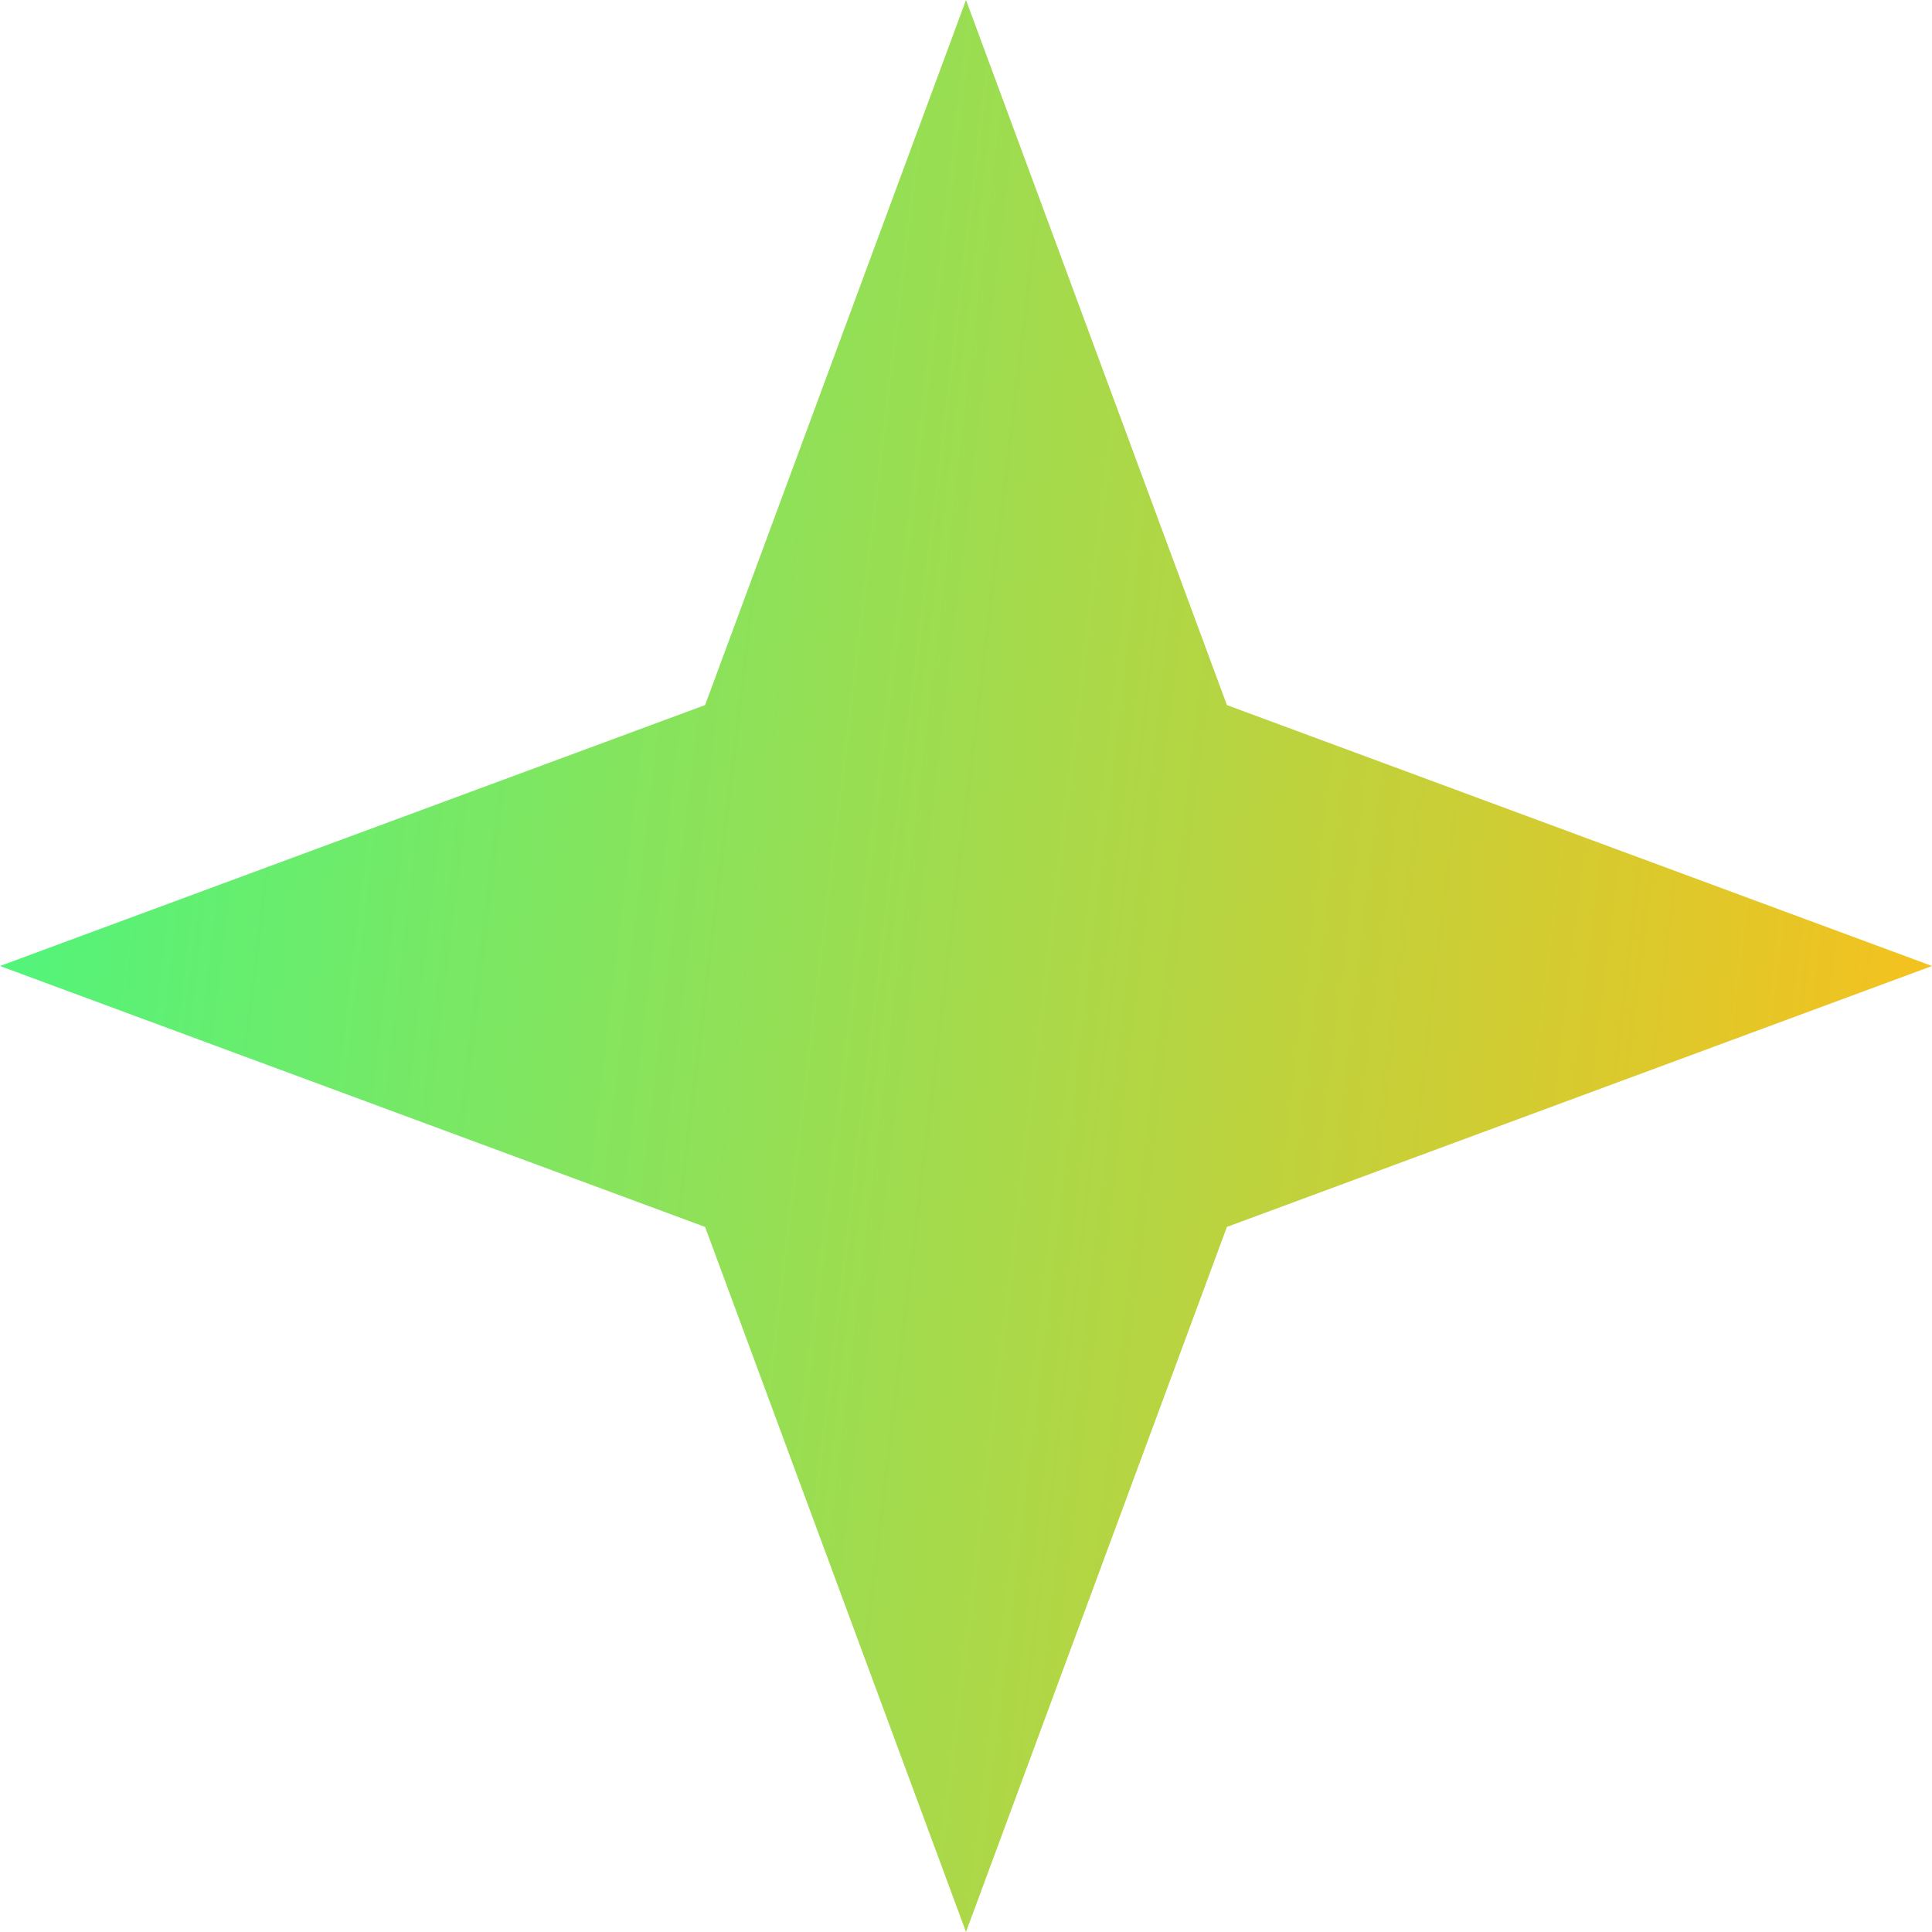 <svg width="20" height="20" viewBox="0 0 20 20" fill="none" xmlns="http://www.w3.org/2000/svg">
<path d="M10 0L12.701 7.299L20 10L12.701 12.701L10 20L7.299 12.701L0 10L7.299 7.299L10 0Z" fill="url(#paint0_linear_1001_180)"/>
<defs>
<linearGradient id="paint0_linear_1001_180" x1="-0.39" y1="-0.07" x2="22.259" y2="2.644" gradientUnits="userSpaceOnUse">
<stop stop-color="#45F882"/>
<stop offset="1" stop-color="#FFBE18"/>
</linearGradient>
</defs>
</svg>

